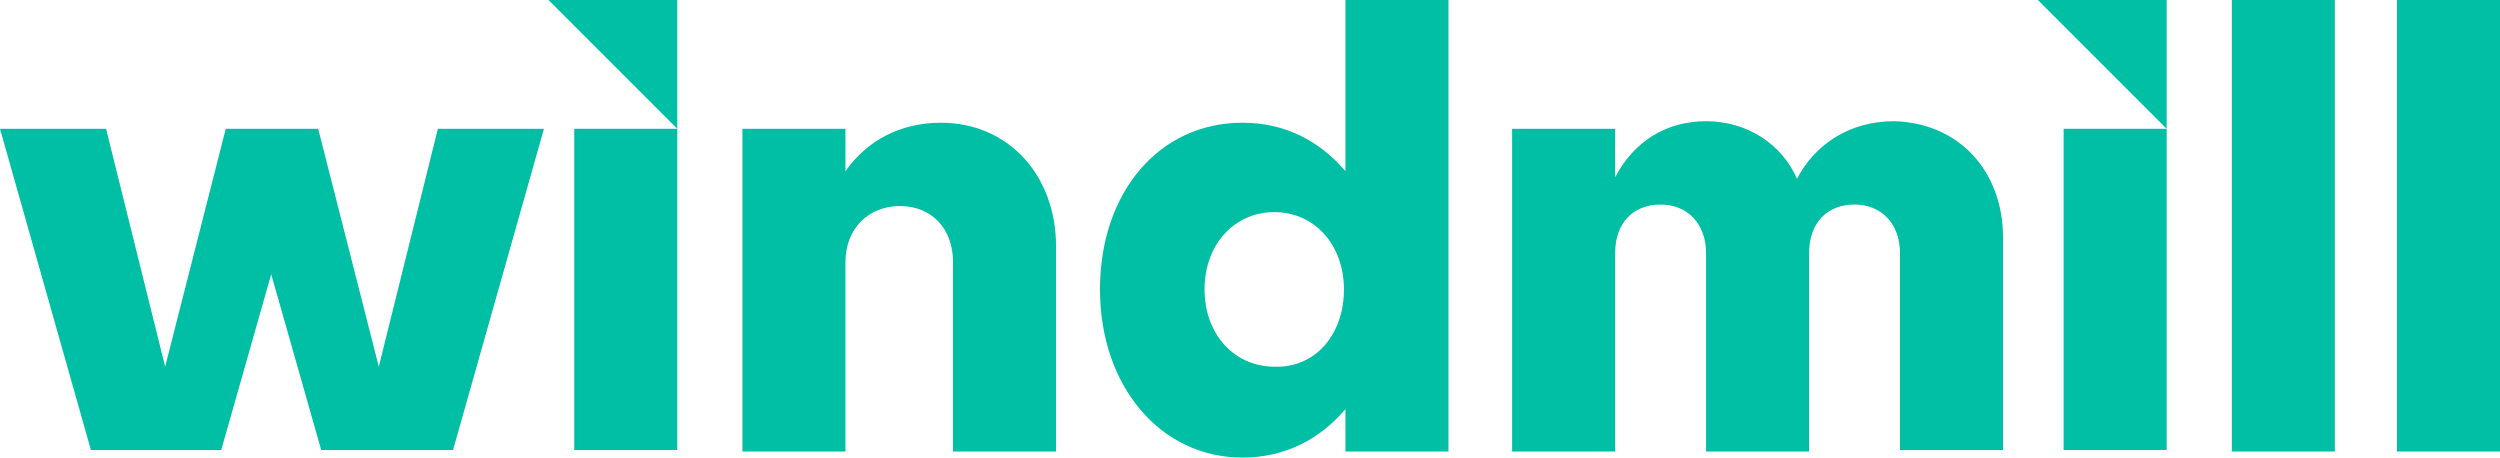 <?xml version="1.0" encoding="utf-8"?>
<!-- Generator: Adobe Illustrator 25.4.3, SVG Export Plug-In . SVG Version: 6.00 Build 0)  -->
<svg version="1.1" id="Layer_1" xmlns="http://www.w3.org/2000/svg" xmlns:xlink="http://www.w3.org/1999/xlink" x="0px" y="0px"
	 viewBox="0 0 165 30.2" style="enable-background:new 0 0 165 30.2;" xml:space="preserve">
<style type="text/css">
	.st0{fill:#00BFA5;}
</style>
<g>
	<path class="st0" d="M35.9,8.5l-6,21.2h-8.7l-3.3-11.6l-3.3,11.6H6L0,8.5h7l3.9,15.7l4-15.7H21l4,15.7l3.9-15.7H35.9z"/>
	<path class="st0" d="M44.7,8.5v21.2h-6.8V8.5H44.7z"/>
	<path class="st0" d="M69.7,16.3v13.5h-6.8V17.3c0-2.2-1.4-3.7-3.5-3.7c-2.1,0-3.6,1.5-3.6,3.7v12.5h-6.8V8.5h6.8v2.8
		c1.4-2,3.6-3.2,6.3-3.2C66.5,8.1,69.7,11.5,69.7,16.3z"/>
	<path class="st0" d="M95.6,0v29.8h-6.8v-2.8c-1.7,2-4,3.2-6.8,3.2c-5.4,0-9.4-4.7-9.4-11.1c0-6.4,3.9-11,9.4-11
		c2.8,0,5.1,1.2,6.8,3.2V0H95.6z M88.7,19.1c0-2.9-1.9-5.1-4.6-5.1c-2.6,0-4.6,2.1-4.6,5.1c0,3,2,5.1,4.6,5.1
		C86.8,24.3,88.7,22.1,88.7,19.1z"/>
	<path class="st0" d="M132.2,15.7v14h-6.8V16.7c0-1.9-1.2-3.2-3-3.2c-1.8,0-3,1.2-3,3.2v13.1h-6.8V16.7c0-1.9-1.2-3.2-3-3.2
		c-1.8,0-3,1.2-3,3.2v13.1h-6.8V8.5h6.8v3.2c1.2-2.3,3.3-3.7,6-3.7s5,1.5,6,3.8c1.2-2.3,3.5-3.8,6.4-3.8
		C129.2,8.1,132.2,11.2,132.2,15.7z"/>
	<path class="st0" d="M143,8.5v21.2h-6.8V8.5H143z"/>
	<path class="st0" d="M154.1,0v29.8h-6.8V0H154.1z"/>
	<path class="st0" d="M165,0v29.8h-6.8V0H165z"/>
	<polygon class="st0" points="143,0 134.5,0 143,8.5 	"/>
	<polygon class="st0" points="44.7,0 36.2,0 44.7,8.5 	"/>
</g>
</svg>
